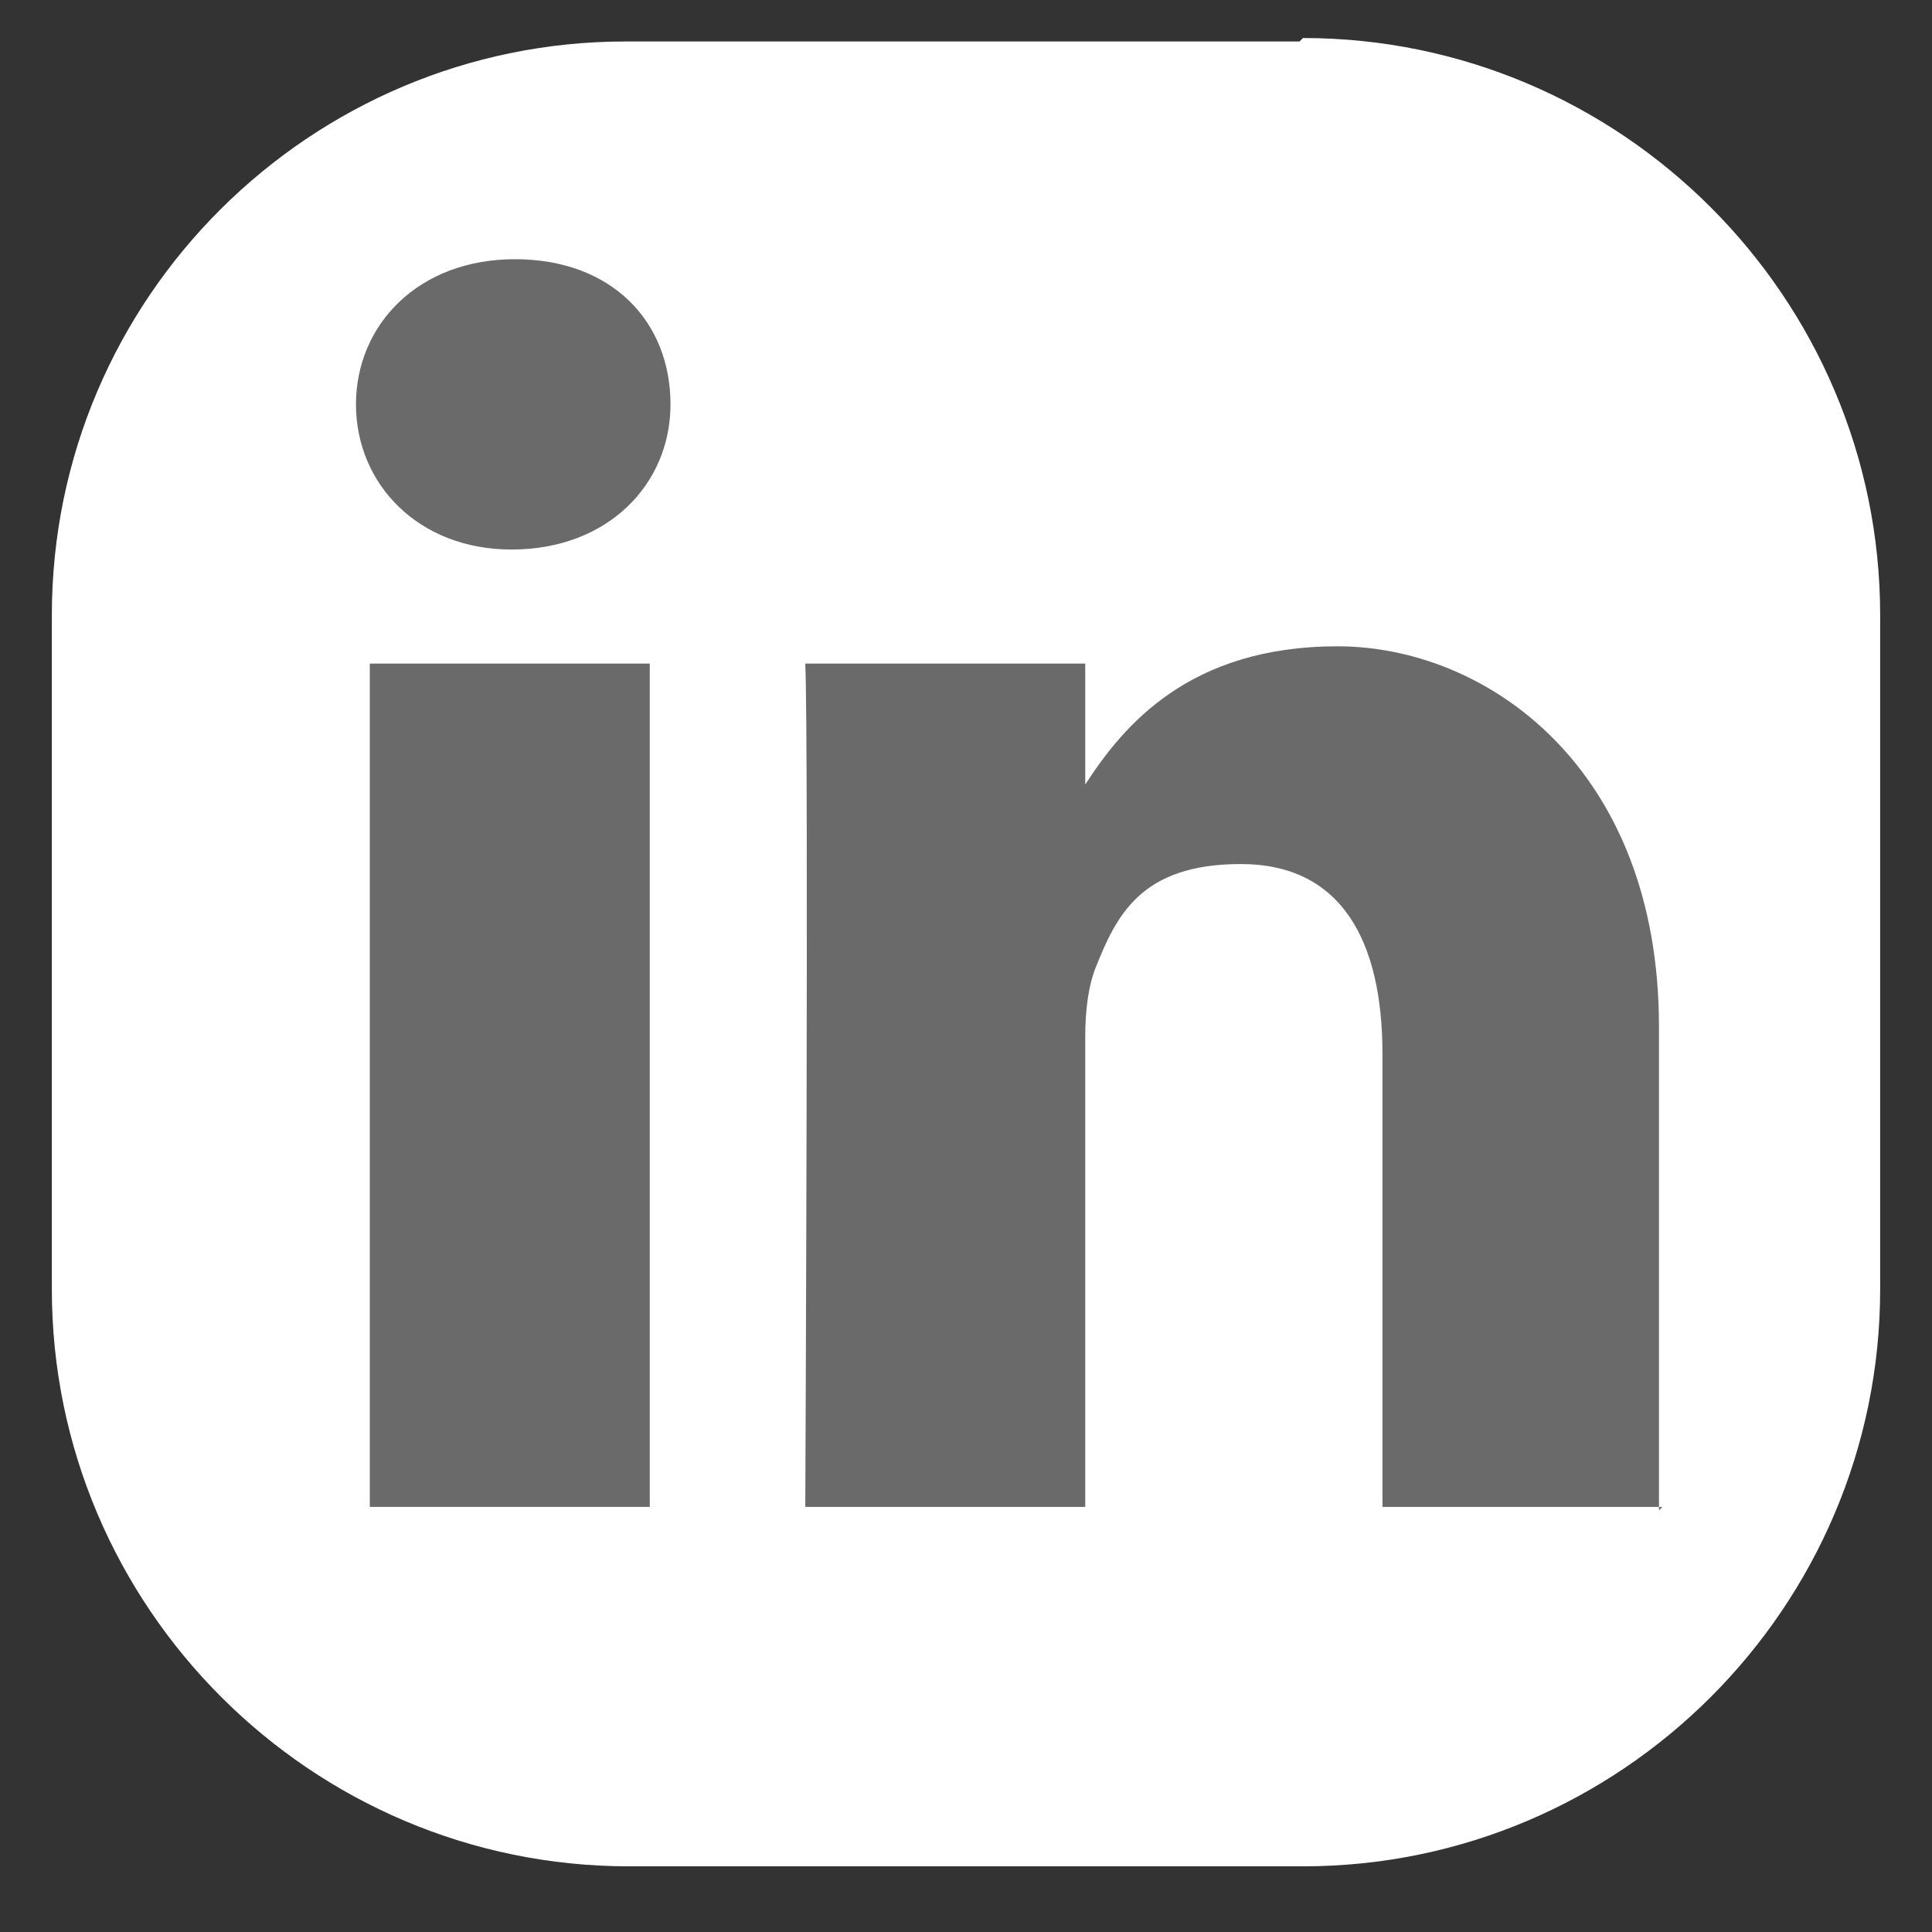 <?xml version="1.0" encoding="UTF-8"?>
<svg id="Layer_1" data-name="Layer 1" xmlns="http://www.w3.org/2000/svg" version="1.1" viewBox="0 0 55.9 55.9">
  <rect x="0" y="0" width="55.9" height="55.9" fill="#333333" stroke="none"/>
  <defs>
    <style>
      .cls-1 {
        fill-rule: evenodd;
      }

      .cls-1, .cls-2 {
        fill: #6a6a6a;
      }

      .cls-1, .cls-2, .cls-3 {
        stroke-width: 0px;
      }

      .cls-3 {
        fill: #fff;
      }
    </style>
  </defs>
  <path class="cls-3" d="M37.6,1.2h-19.5C9,1.2,1.5,8.6,1.5,17.8v19.5c0,9.2,7.5,16.7,16.7,16.7h19.5c9.2,0,16.7-7.5,16.7-16.7v-19.5c0-9.2-7.5-16.7-16.7-16.7Z"/>
  <rect class="cls-2" x="10.7" y="19.2" width="8.1" height="24.4"/>
  <path class="cls-1" d="M14.8,15.9h0c-2.7,0-4.5-1.9-4.5-4.2s1.8-4.2,4.6-4.2,4.5,1.8,4.5,4.2c0,2.3-1.8,4.2-4.6,4.2Z"/>
  <path class="cls-1" d="M48.1,43.6h-8.1v-13.1c0-3.3-1.2-5.5-4.1-5.5s-3.6,1.5-4.2,3c-.2.5-.3,1.2-.3,2v13.6h-8.1s.1-22.1,0-24.4h8.1v3.5c1.1-1.7,3-4,7.3-4s9.3,3.5,9.3,11v14Z"/>
</svg>